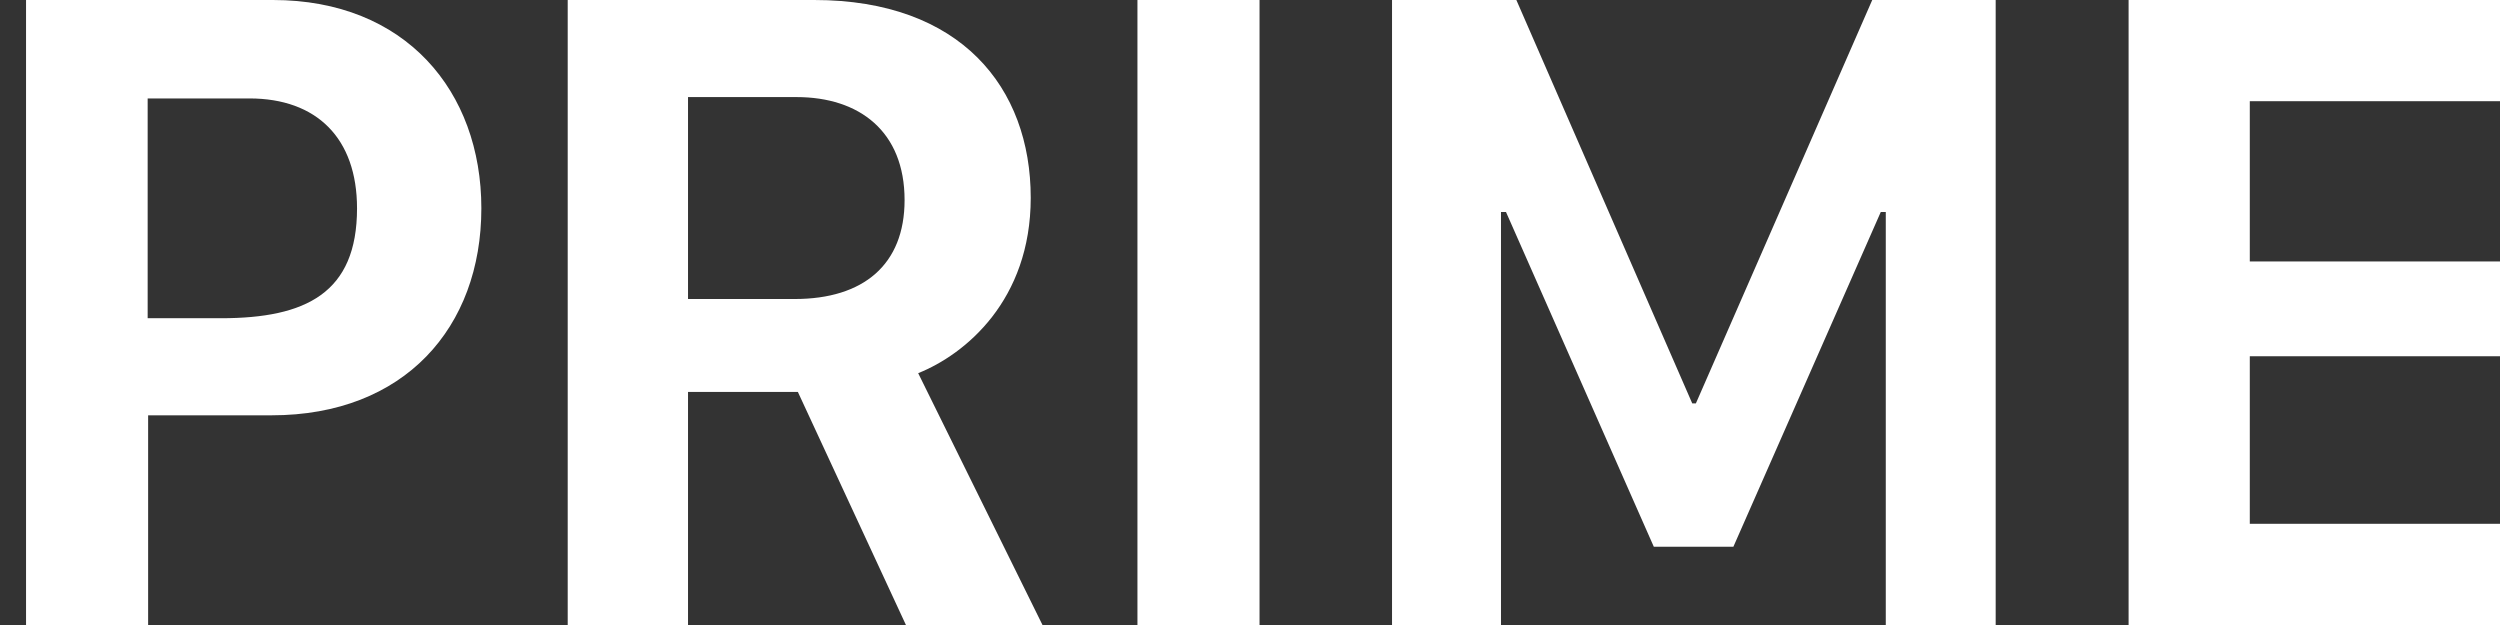 <svg width="48" height="12" viewBox="0 0 48 12" fill="none" xmlns="http://www.w3.org/2000/svg">
    <rect x="0" y="0" width="48" height="12" fill="#333333" stroke="none"/>
    <path d="M0.5 0V12H2.844V7.974H5.214C7.766 7.974 9.242 6.286 9.242 4C9.242 1.749 7.784 0 5.24 0H0.5ZM2.835 1.89H4.789C6.082 1.89 6.855 2.655 6.855 4C6.855 5.626 5.874 6.11 4.242 6.11H2.835V1.89Z" fill="white"/>
    <path d="M15.632 0H10.9V12H13.21V7.525H15.319L17.394 12H20.016L17.629 7.165C18.532 6.804 19.79 5.767 19.79 3.798C19.79 1.679 18.445 0 15.632 0ZM13.21 5.741V1.864H15.293C16.5 1.864 17.368 2.523 17.368 3.842C17.368 5.081 16.578 5.741 15.258 5.741H13.21Z" fill="white"/>
    <path d="M24.183 12V0H21.839V12H24.183Z" fill="white"/>
    <path d="M28.819 12V4.07H28.915L31.753 10.497H33.281L36.111 4.07H36.207V12H38.317V0H35.947L32.561 7.745H32.491L29.114 0H26.727V12H28.819Z" fill="white"/>
    <path d="M48.5 10.057H43.196V6.84H48.179V5.02H43.196V1.943H48.5V0H40.869V12H48.5V10.057Z" fill="white"/>
</svg>
